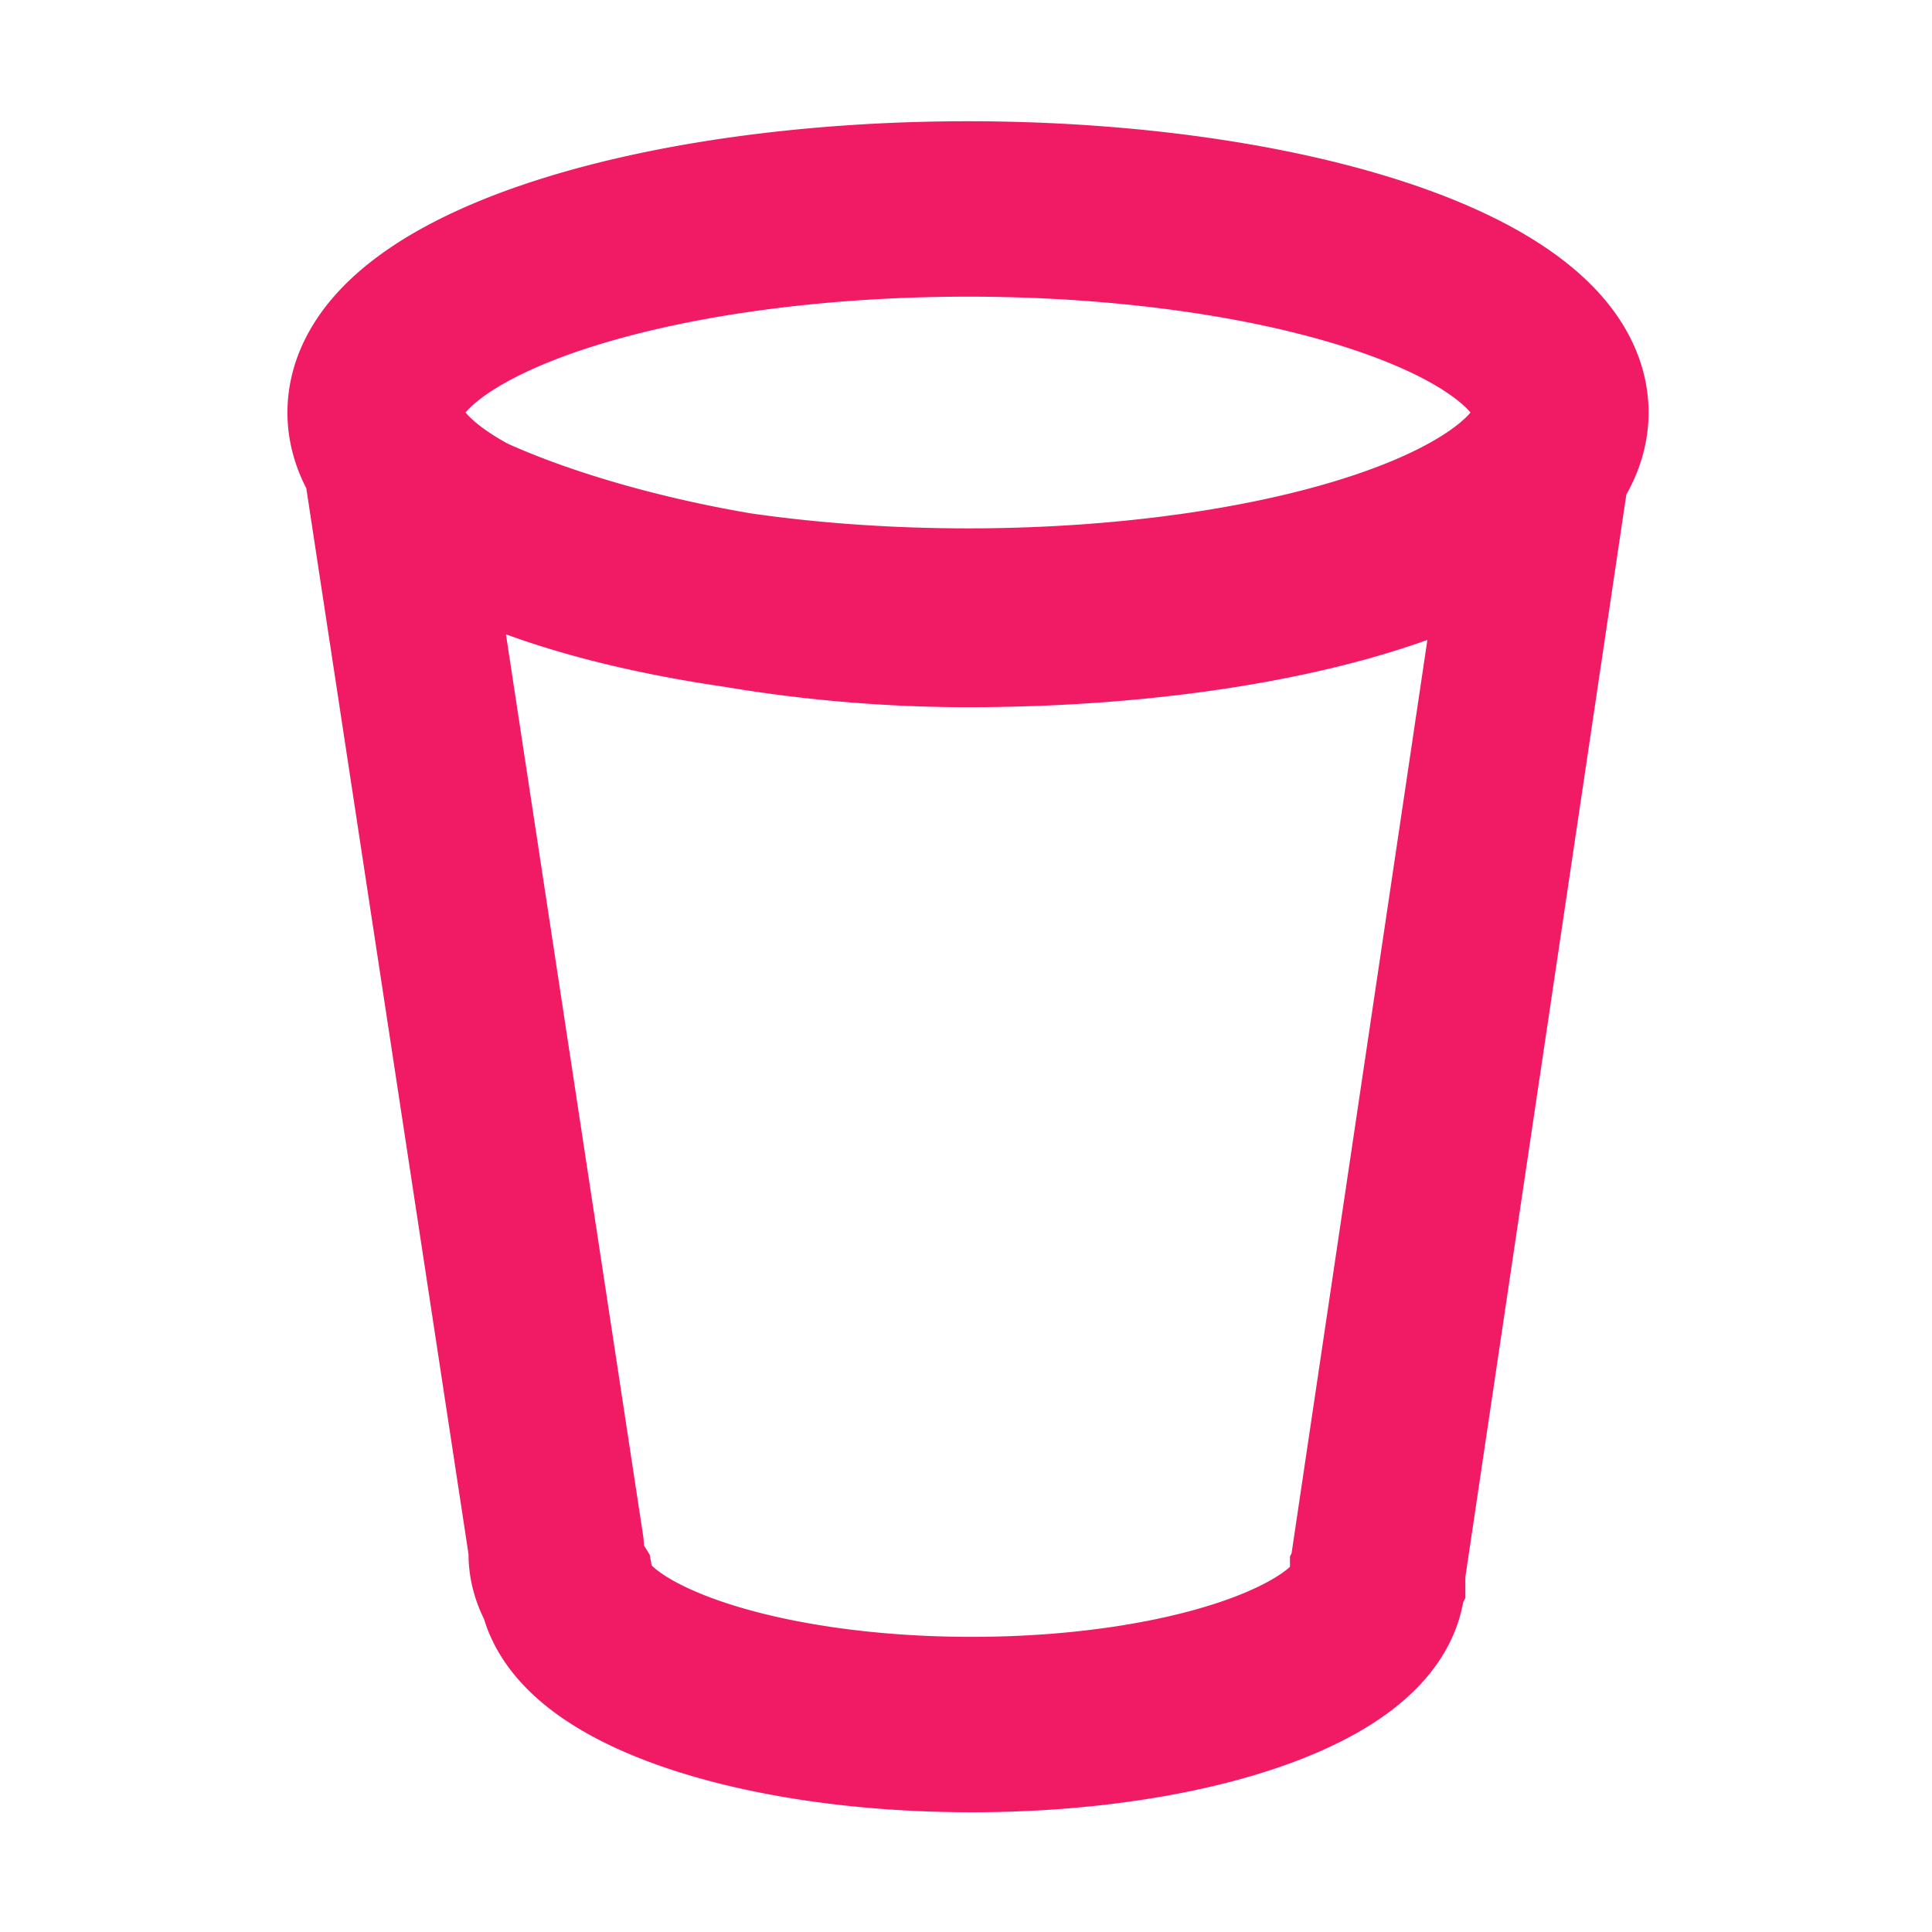 <?xml version="1.0" encoding="UTF-8" standalone="no"?>
<!-- Generator: Adobe Illustrator 13.0.0, SVG Export Plug-In . SVG Version: 6.00 Build 14948)  -->

<svg
   xmlns:dc="http://purl.org/dc/elements/1.1/"
   xmlns:cc="http://creativecommons.org/ns#"
   xmlns:rdf="http://www.w3.org/1999/02/22-rdf-syntax-ns#"
   xmlns:svg="http://www.w3.org/2000/svg"
   xmlns="http://www.w3.org/2000/svg"
   xmlns:sodipodi="http://sodipodi.sourceforge.net/DTD/sodipodi-0.dtd"
   xmlns:inkscape="http://www.inkscape.org/namespaces/inkscape"
   version="1.1"
   x="0px"
   y="0px"
   width="40"
   height="40"
   viewBox="0 0 40 40"
   enable-background="new 0 0 444.488 324"
   xml:space="preserve"
   id="svg3218"
   inkscape:version="0.92.4 (5da689c313, 2019-01-14)"
   sodipodi:docname="3.svg"><defs
     id="defs3447" /><sodipodi:namedview
     pagecolor="#ffffff"
     bordercolor="#666666"
     borderopacity="1"
     objecttolerance="10"
     gridtolerance="10"
     guidetolerance="10"
     inkscape:pageopacity="0"
     inkscape:pageshadow="2"
     inkscape:window-width="1920"
     inkscape:window-height="1013"
     id="namedview3445"
     showgrid="false"
     inkscape:zoom="14.495689"
     inkscape:cx="4.6830711"
     inkscape:cy="27.343023"
     inkscape:window-x="0"
     inkscape:window-y="30"
     inkscape:window-maximized="1"
     inkscape:current-layer="svg3218"
     fit-margin-top="0"
     fit-margin-left="0"
     fit-margin-right="0"
     fit-margin-bottom="0" /><g
     id="Background"
     transform="translate(-156.328,-82.717)" /><g
     id="Guides"
     transform="translate(-156.328,-82.717)" /><g
     id="g3401"
     transform="matrix(0.345,0,0,0.345,-52.867,-3.482)"
     style="stroke:#00978a;stroke-opacity:1;stroke-width:6.368;stroke-miterlimit:3.922;stroke-dasharray:none"><g
       id="g3403"
       style="stroke:#00978a;stroke-opacity:1;stroke-width:6.368;stroke-miterlimit:3.922;stroke-dasharray:none" /></g><g
     id="g3407"
     transform="matrix(0.661,0,0,0.661,-119.826,-31.982)"
     style="stroke:#f11b65;stroke-width:5.494;stroke-miterlimit:3.922;stroke-dasharray:none;stroke-opacity:1"><g
       id="g3409"
       style="stroke:#f11b65;stroke-width:5.494;stroke-miterlimit:3.922;stroke-dasharray:none;stroke-opacity:1"><g
         id="g3411"
         style="stroke:#f11b65;stroke-width:5.494;stroke-miterlimit:3.922;stroke-dasharray:none;stroke-opacity:1"><path
           id="path3415"
           style="fill:none;stroke:#f11b65;stroke-width:5.494;stroke-miterlimit:3.922;stroke-dasharray:none;stroke-opacity:1"
           d="m 211.599,61.305 m 18.571,0 a 18.57,6.376 0 0 1 -18.57,6.376 18.57,6.376 0 0 1 -18.57,-6.376 18.57,6.376 0 0 1 18.57,-6.376 18.57,6.376 0 0 1 18.57,6.376 z M 224.431,97.786 c 0,2.549 -5.695,4.615 -12.72,4.615 -6.749,0 -12.271,-1.907 -12.693,-4.317 -0.207,-0.331 -0.316,-0.674 -0.316,-1.027 0,-0.067 0.004,-0.134 0,-0.2 0,0 -4.964,-32.619 -5.143,-33.792 0.174,1.143 7.998,4.723 18.034,4.723 9.308,0 16.979,-2.28 18.044,-5.22 l -5.207,35.018 c -0.003,0.066 0.001,0.132 0.001,0.2 z"
           inkscape:connector-curvature="0" /></g></g></g></svg>